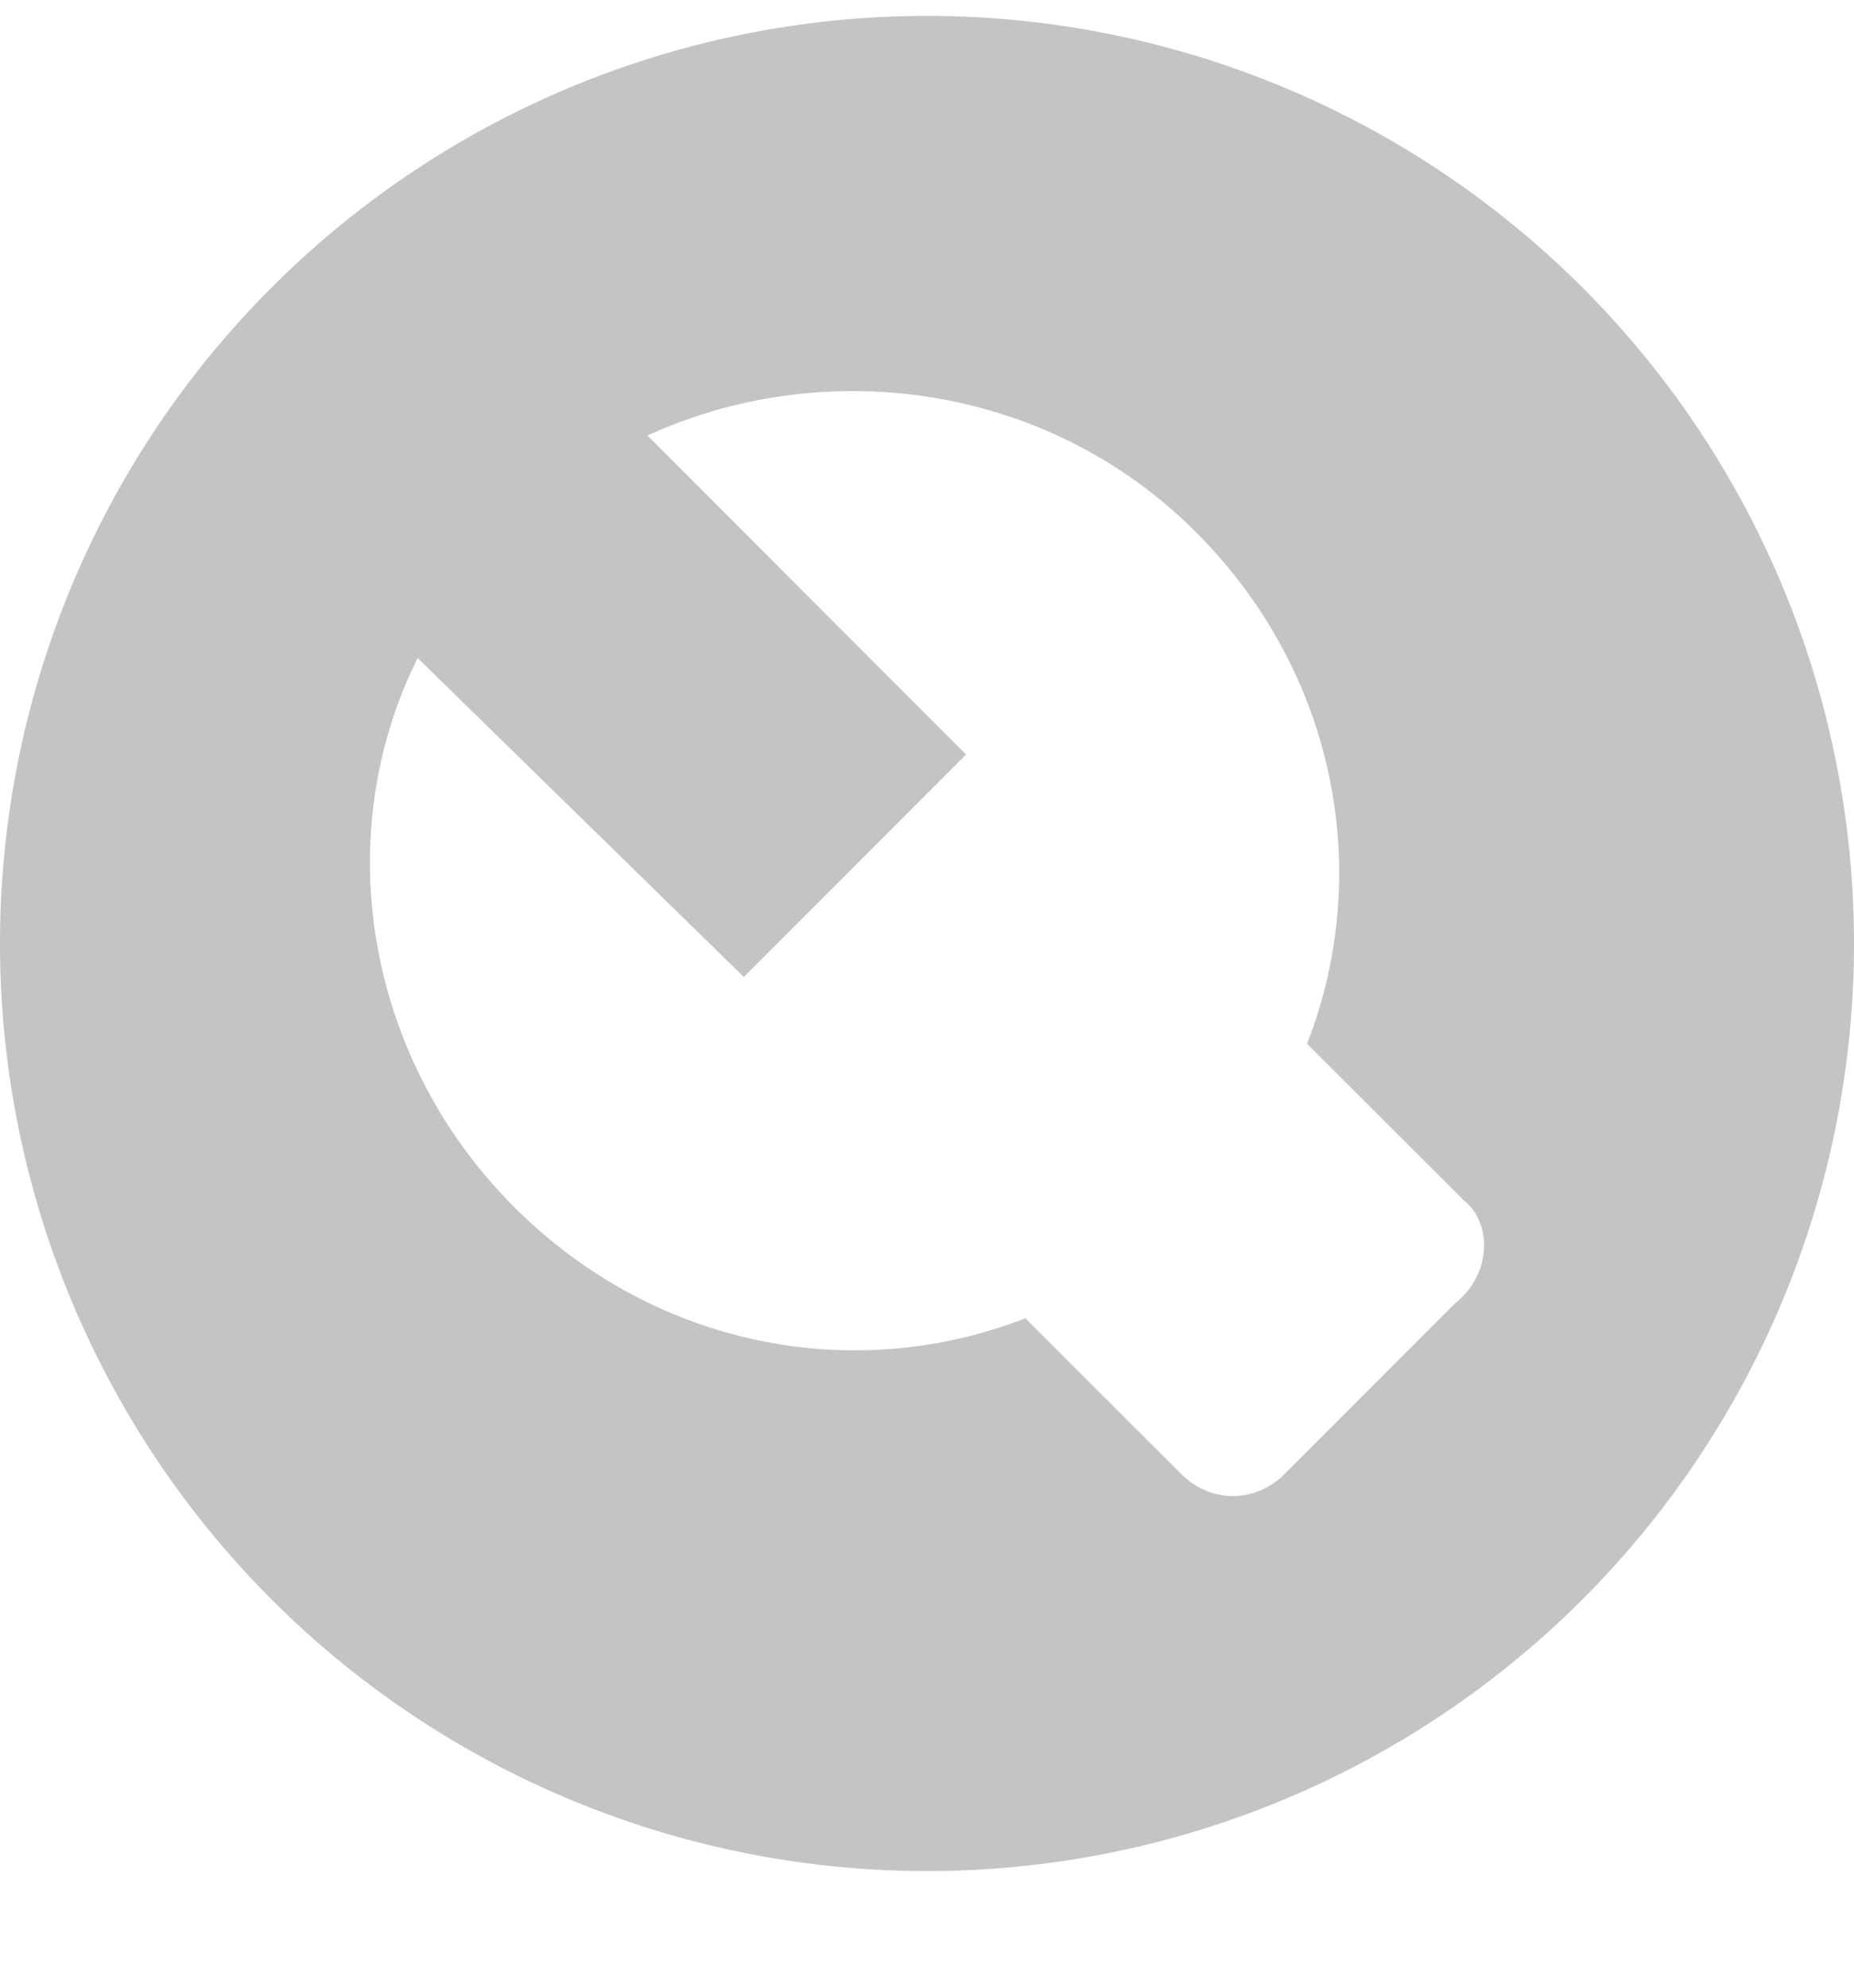 <svg xmlns="http://www.w3.org/2000/svg" width="14" height="15"><path fill="#C4C4C4" fill-rule="evenodd" d="M7 14.12a7 7 0 110-14 7 7 0 010 14zm4.045-5.07L9.87 7.877c.503-1.288.224-2.799-.84-3.862-1.119-1.12-2.798-1.343-4.141-.728l2.406 2.407-1.678 1.679-2.463-2.407c-.671 1.344-.392 3.022.728 4.142 1.063 1.063 2.574 1.343 3.861.84l1.175 1.174c.224.224.56.224.784 0l1.287-1.287c.28-.224.28-.615.056-.783z"/></svg>